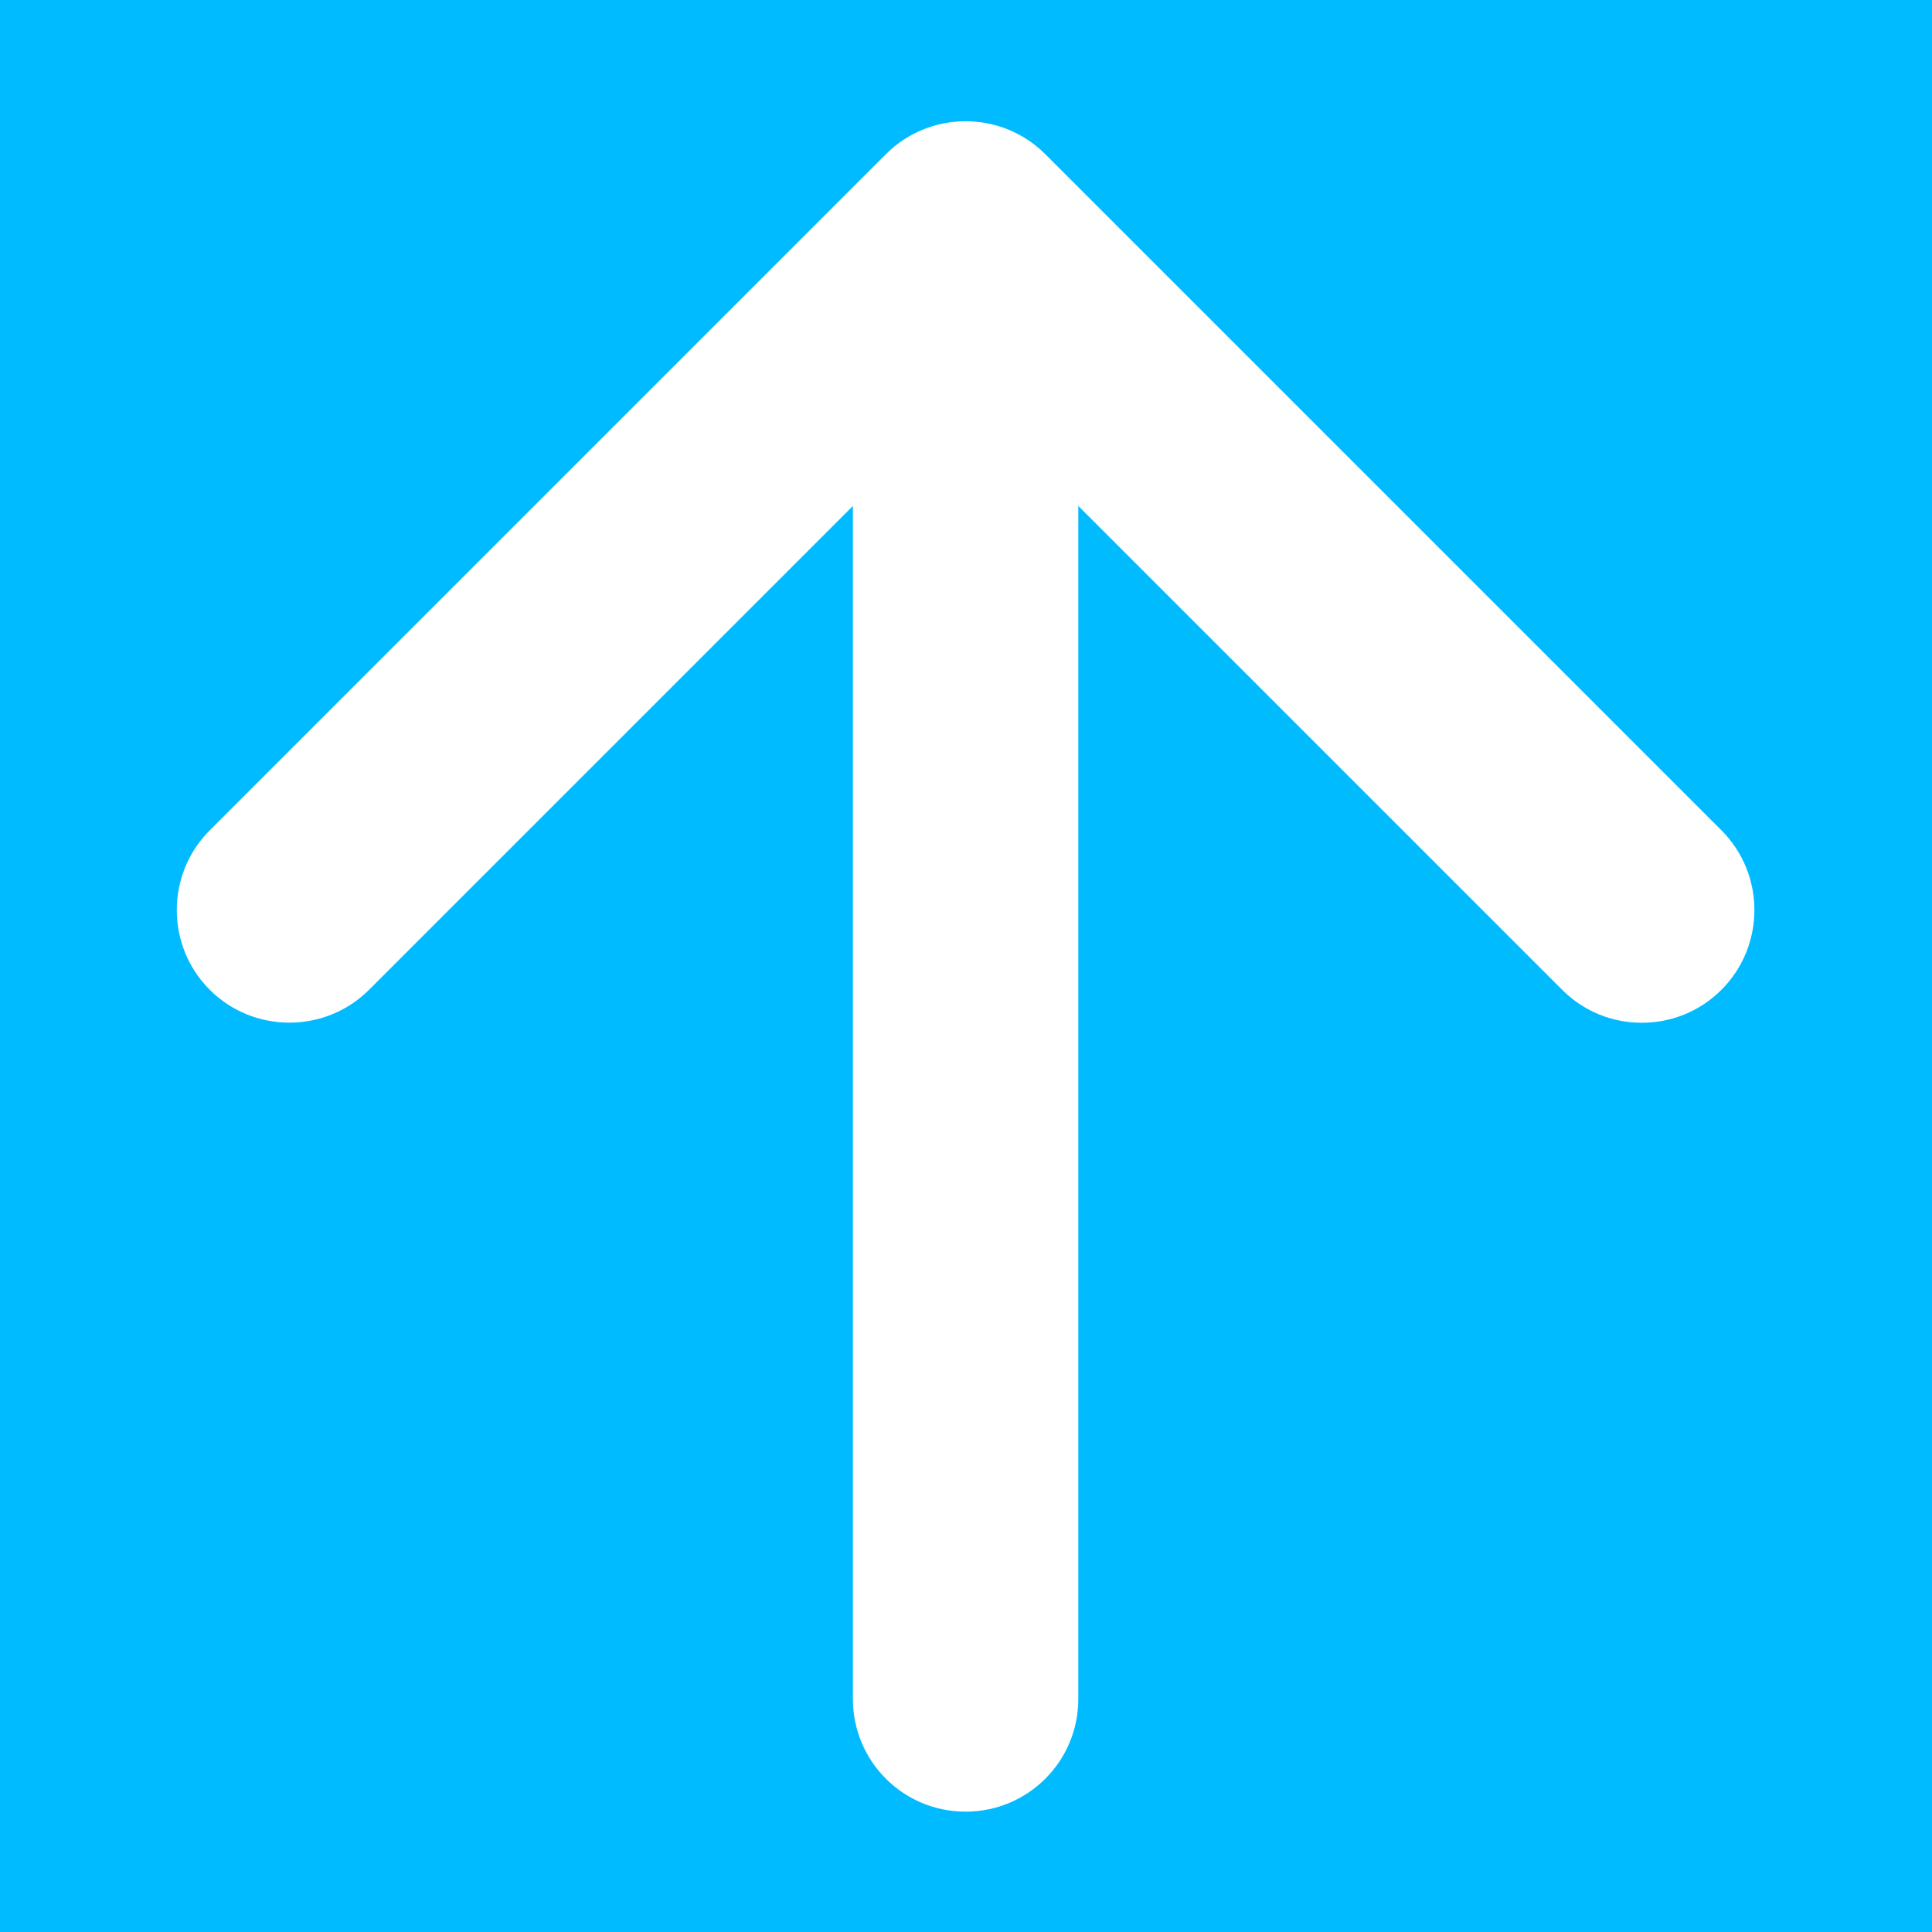 <?xml version="1.0" encoding="UTF-8"?>
<svg id="Calque_1" data-name="Calque 1" xmlns="http://www.w3.org/2000/svg" viewBox="0 0 48 48">
  <rect width="48" height="48" style="fill: #0bf;"/>
  <g>
    <path d="M40.79,25.41c-.72,0-1.43-.27-1.98-.82l-14.82-14.82-14.82,14.82c-1.09,1.09-2.87,1.09-3.96,0-1.09-1.09-1.09-2.87,0-3.96L22.01,3.83c1.09-1.09,2.87-1.09,3.96,0l16.8,16.8c1.09,1.09,1.09,2.87,0,3.96-.55.55-1.26.82-1.98.82Z" style="fill: #fff;"/>
    <path d="M23.99,45.01c-1.55,0-2.8-1.25-2.8-2.8V8.14c0-1.55,1.25-2.8,2.8-2.8s2.8,1.25,2.8,2.8v34.07c0,1.55-1.25,2.8-2.8,2.8Z" style="fill: #fff;"/>
  </g>
</svg>